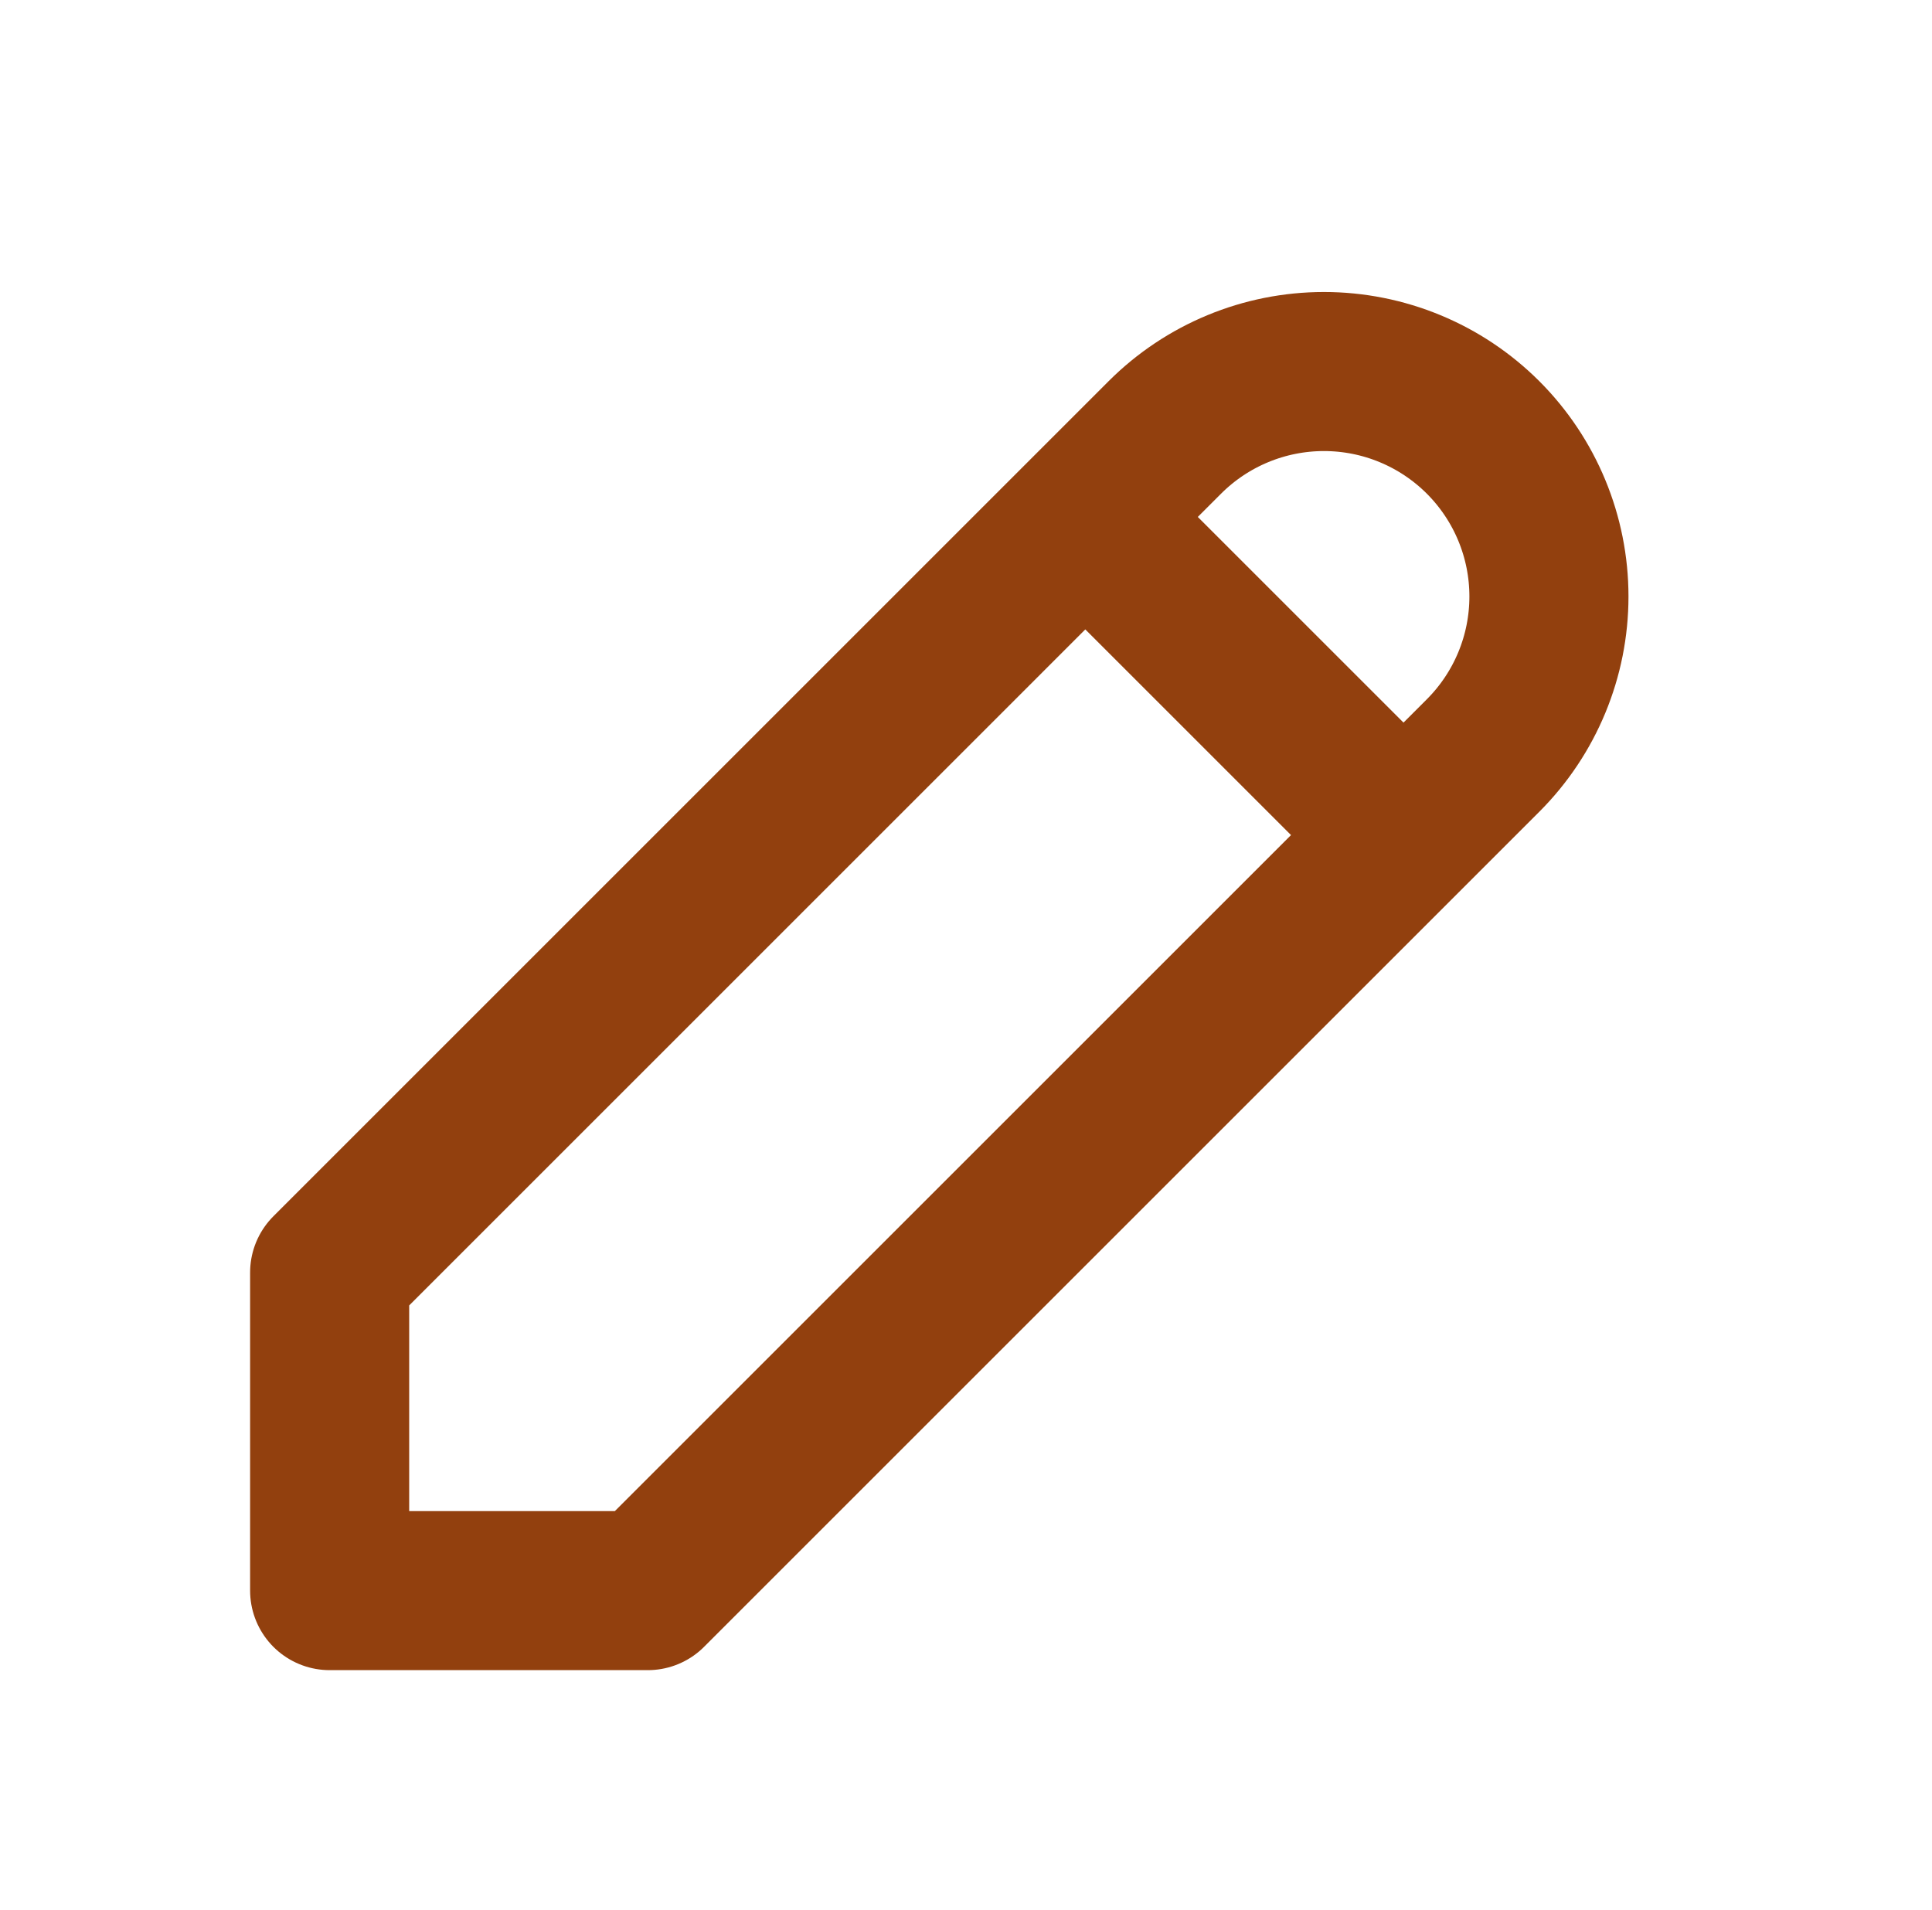<svg width="88" height="87" viewBox="0 0 88 87" fill="none" xmlns="http://www.w3.org/2000/svg">
<path d="M49.435 23.551L63.928 38.044M15.015 72.464H29.507L67.551 34.42C69.473 32.498 70.552 29.892 70.552 27.174C70.552 24.456 69.473 21.849 67.551 19.927C65.629 18.006 63.022 16.926 60.304 16.926C57.587 16.926 54.98 18.006 53.058 19.927L15.015 57.971V72.464Z" stroke="#92400E" stroke-width="7.246" stroke-linecap="round" stroke-linejoin="round"/>
</svg>
